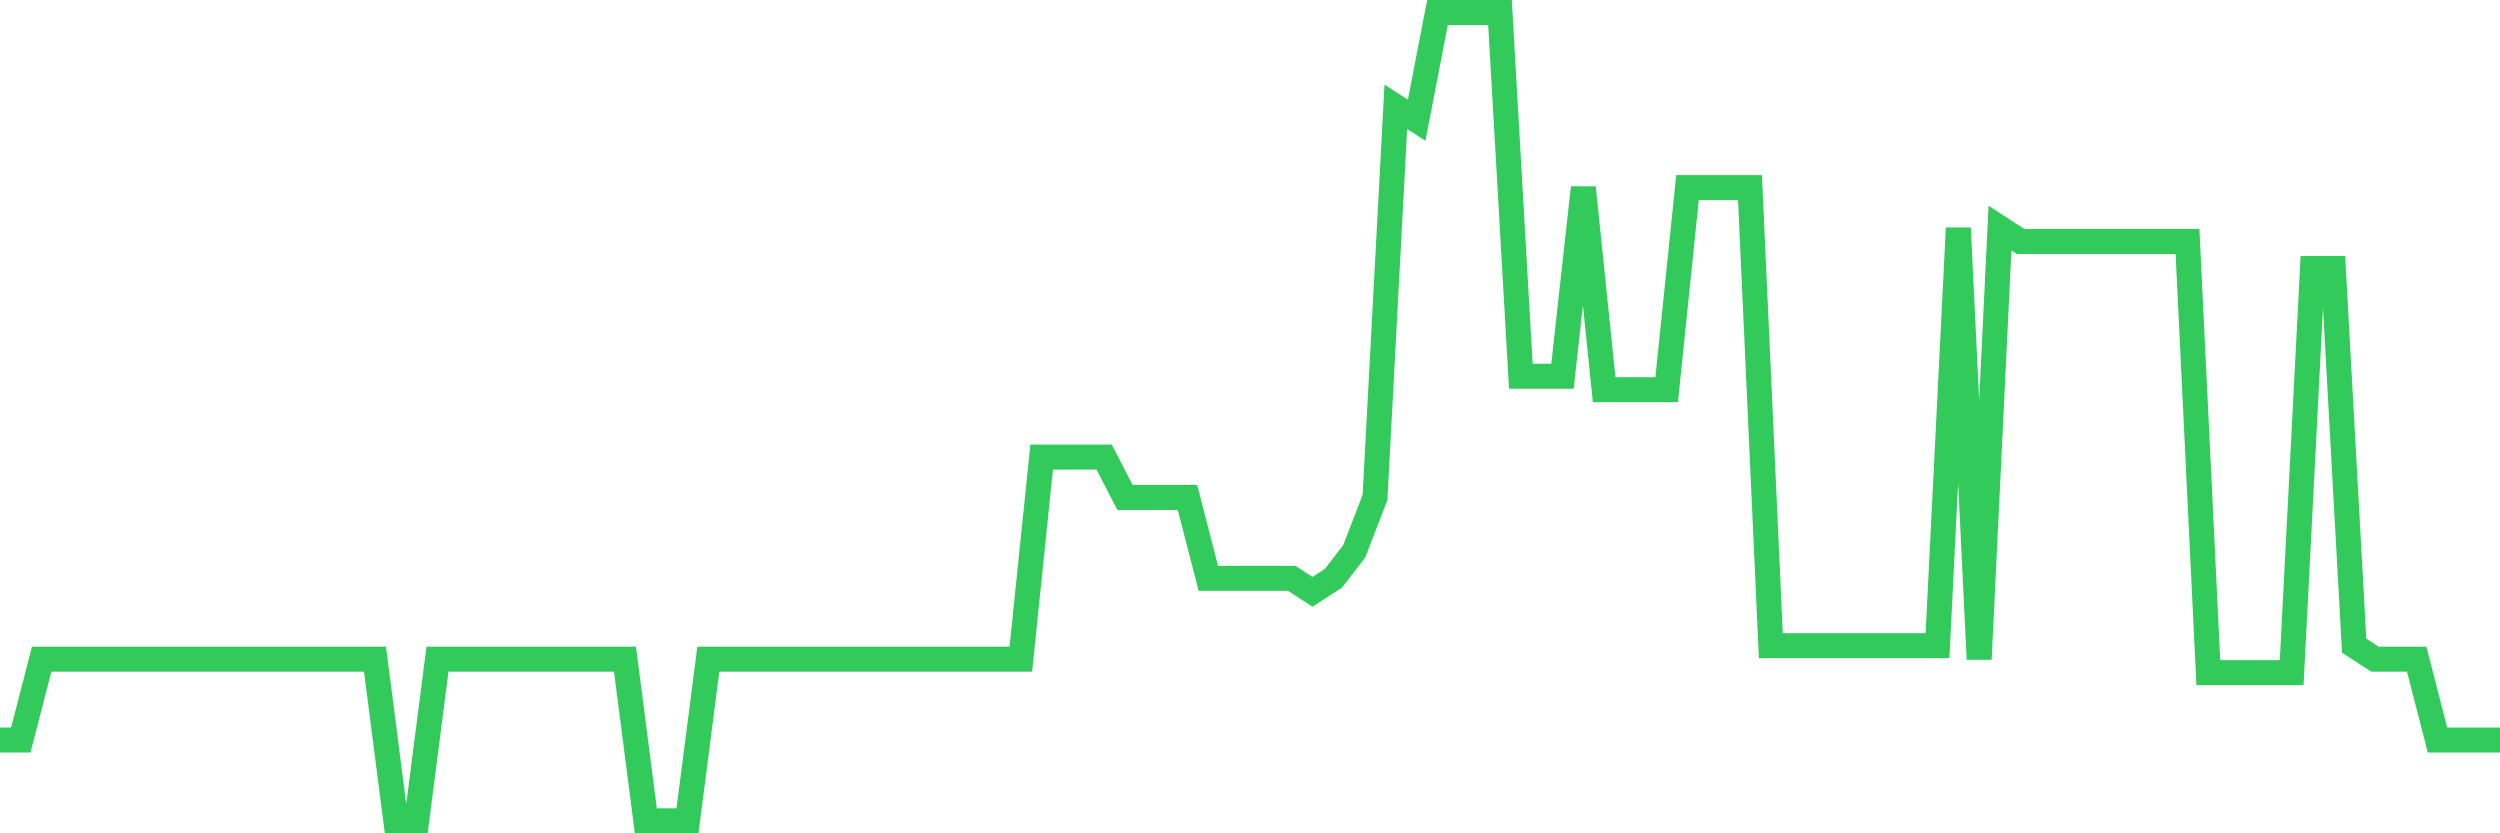 <svg
  xmlns="http://www.w3.org/2000/svg"
  xmlns:xlink="http://www.w3.org/1999/xlink"
  width="120"
  height="40"
  viewBox="0 0 120 40"
  preserveAspectRatio="none"
>
  <polyline
    points="0,35.52 1,35.52 2,31.64 3,31.64 4,31.64 5,31.64 6,31.64 7,31.64 8,31.64 9,31.64 10,31.64 11,31.64 12,31.64 13,31.64 14,31.64 15,31.64 16,31.64 17,31.64 18,31.64 19,39.4 20,39.4 21,31.64 22,31.64 23,31.64 24,31.64 25,31.64 26,31.64 27,31.64 28,31.64 29,31.64 30,31.64 31,39.4 32,39.4 33,39.4 34,31.64 35,31.64 36,31.64 37,31.64 38,31.64 39,31.64 40,31.64 41,31.64 42,31.64 43,31.64 44,31.64 45,31.64 46,31.64 47,31.64 48,31.64 49,31.64 50,21.94 51,21.94 52,21.94 53,21.94 54,23.88 55,23.88 56,23.88 57,23.88 58,27.76 59,27.76 60,27.76 61,27.76 62,27.76 63,28.407 64,27.76 65,26.467 66,23.88 67,5.127 68,5.773 69,0.6 70,0.6 71,0.6 72,0.6 73,18.06 74,18.06 75,18.06 76,9.007 77,18.707 78,18.707 79,18.707 80,18.707 81,9.007 82,9.007 83,9.007 84,9.007 85,30.993 86,30.993 87,30.993 88,30.993 89,30.993 90,30.993 91,30.993 92,30.993 93,30.993 94,10.947 95,31.64 96,10.947 97,11.593 98,11.593 99,11.593 100,11.593 101,11.593 102,11.593 103,11.593 104,11.593 105,11.593 106,32.287 107,32.287 108,32.287 109,32.287 110,32.287 111,12.887 112,12.887 113,30.993 114,31.64 115,31.64 116,31.64 117,35.52 118,35.52 119,35.52 120,35.52"
    fill="none"
    stroke="#32ca5b"
    stroke-width="1.2"
  >
  </polyline>
</svg>